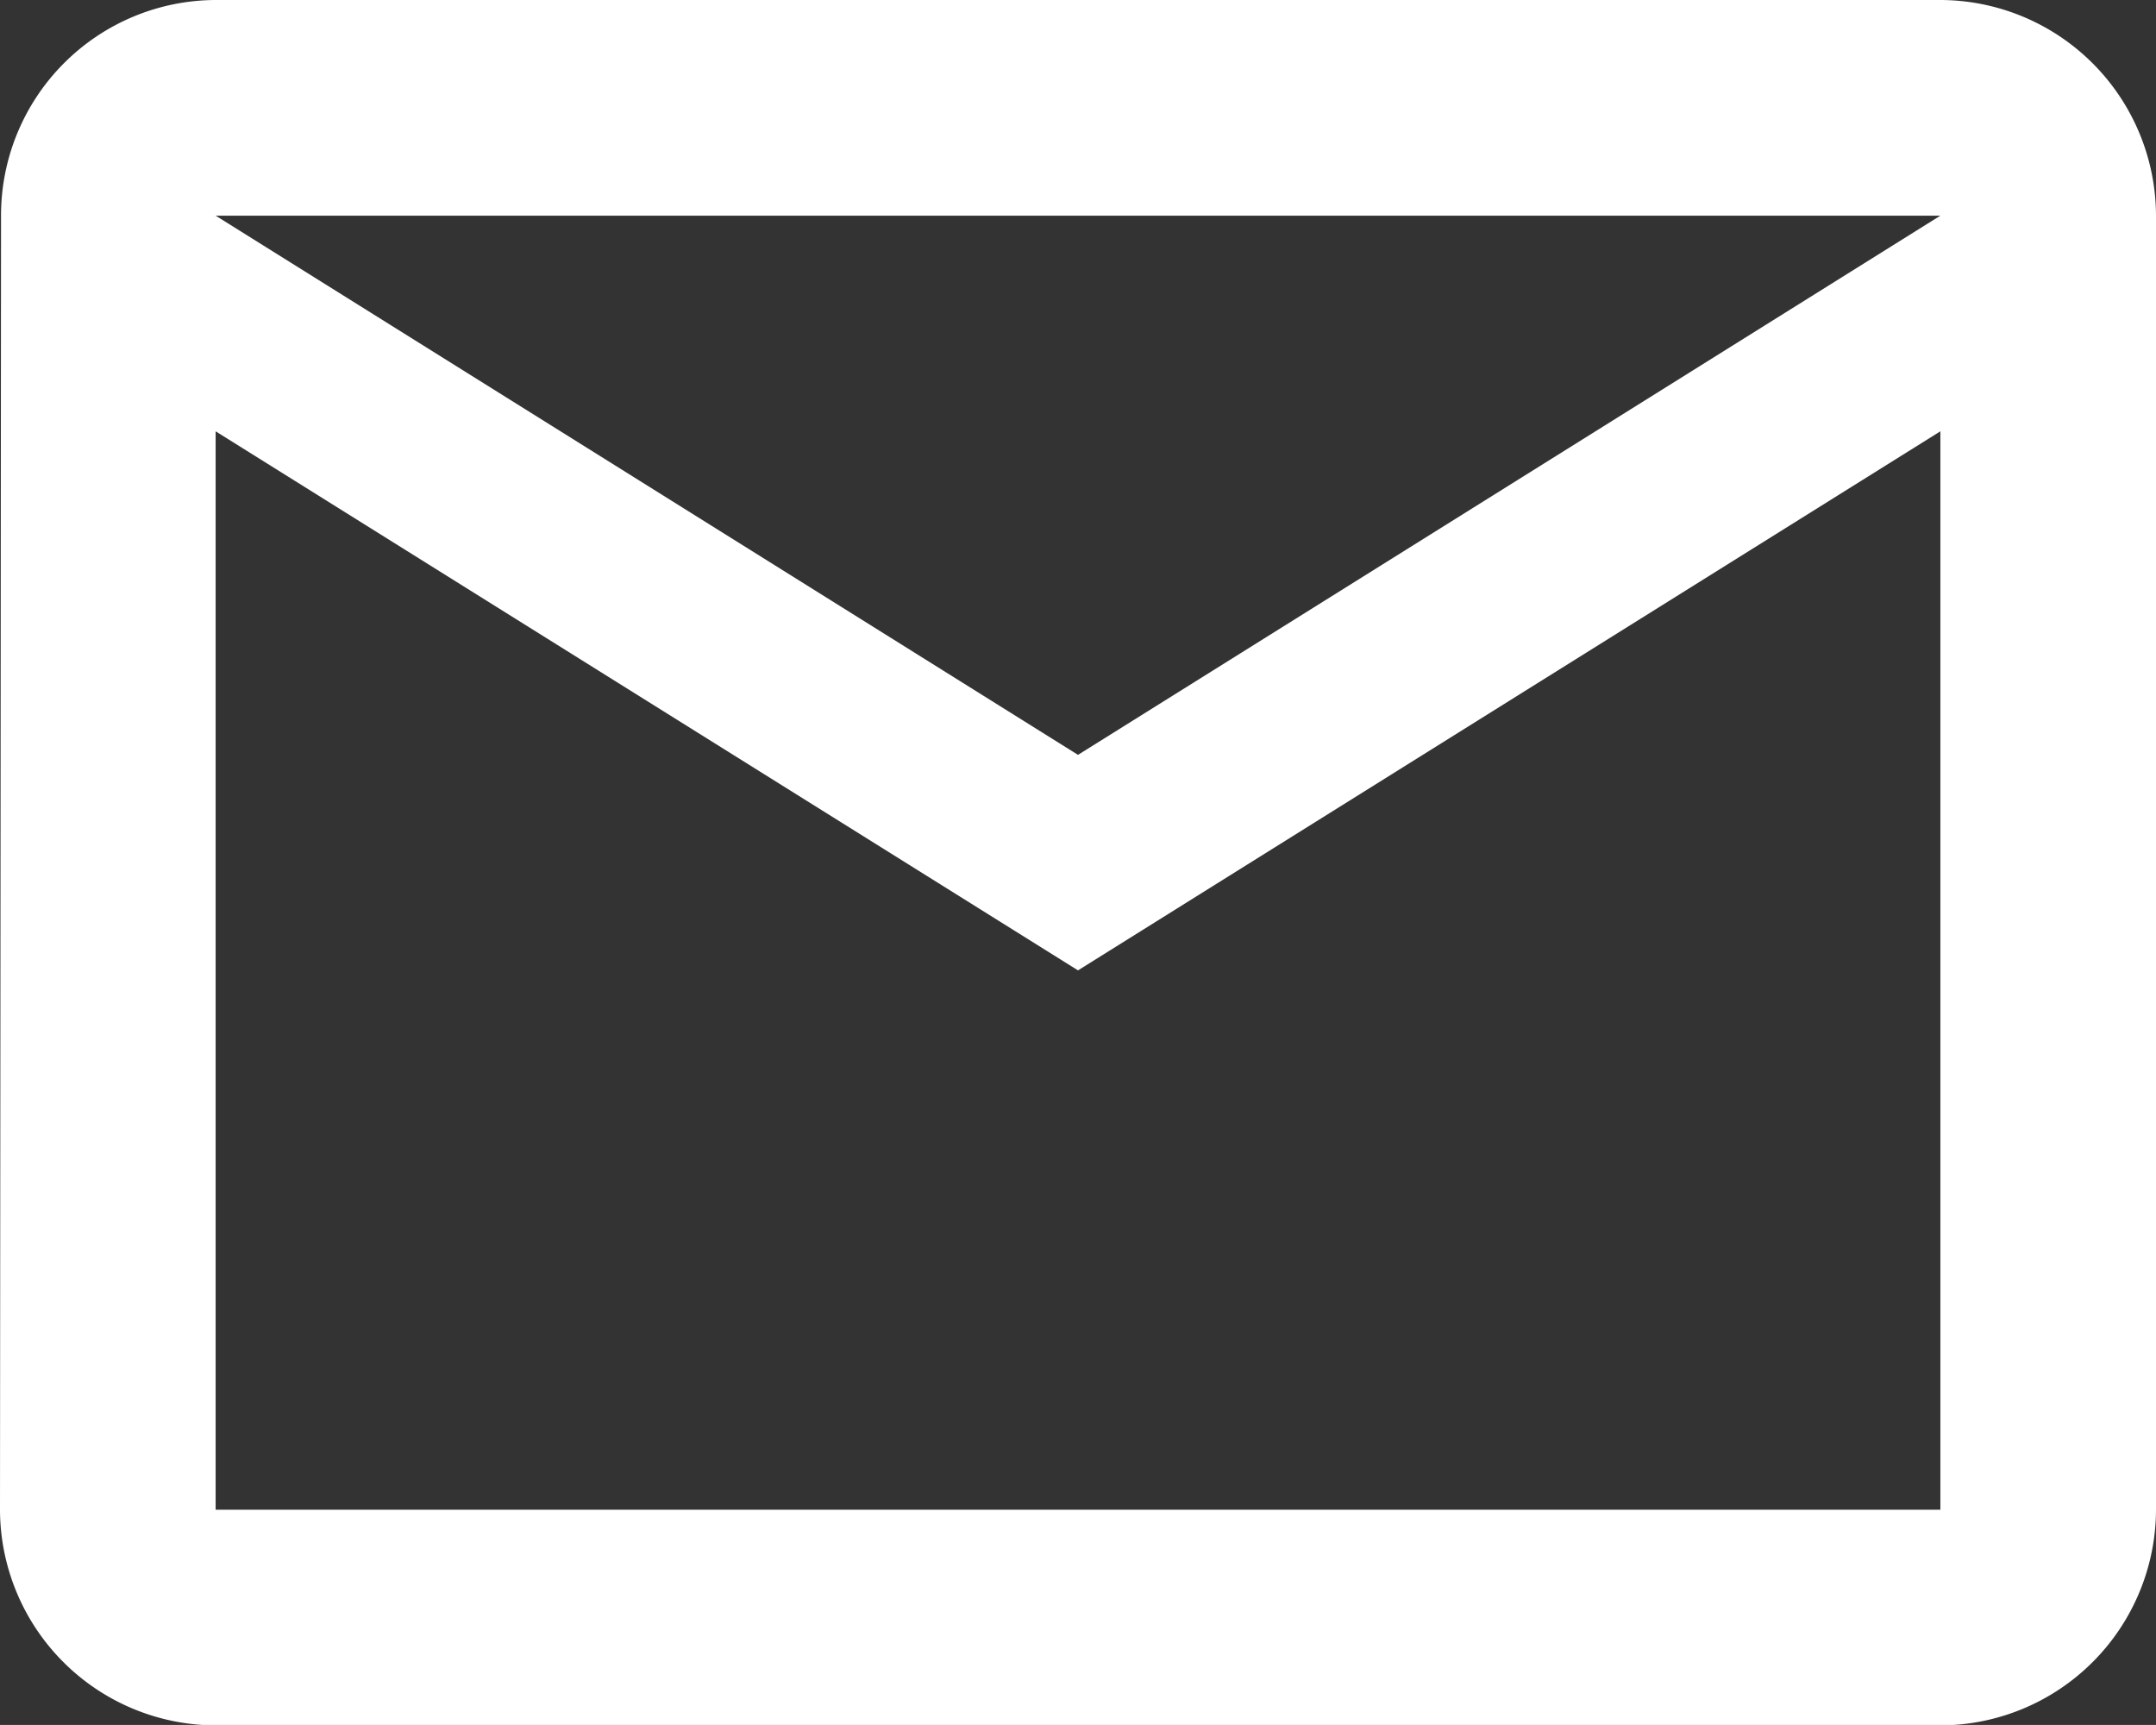 <svg xmlns="http://www.w3.org/2000/svg" width="14.568" height="11.654" viewBox="0 0 14.568 11.654"><rect x="0" y="0" width="14.568" height="11.654" fill="#333333" stroke="none"/><defs><style>.a{fill:#fff;}</style></defs><path class="a" d="M16.111,6H4.457a1.455,1.455,0,0,0-1.45,1.457L3,16.2a1.461,1.461,0,0,0,1.457,1.457H16.111A1.461,1.461,0,0,0,17.568,16.2V7.457A1.461,1.461,0,0,0,16.111,6Zm0,10.2H4.457V8.914l5.827,3.642,5.827-3.642Zm-5.827-5.1L4.457,7.457H16.111Z" transform="translate(-3 -6)"/></svg>